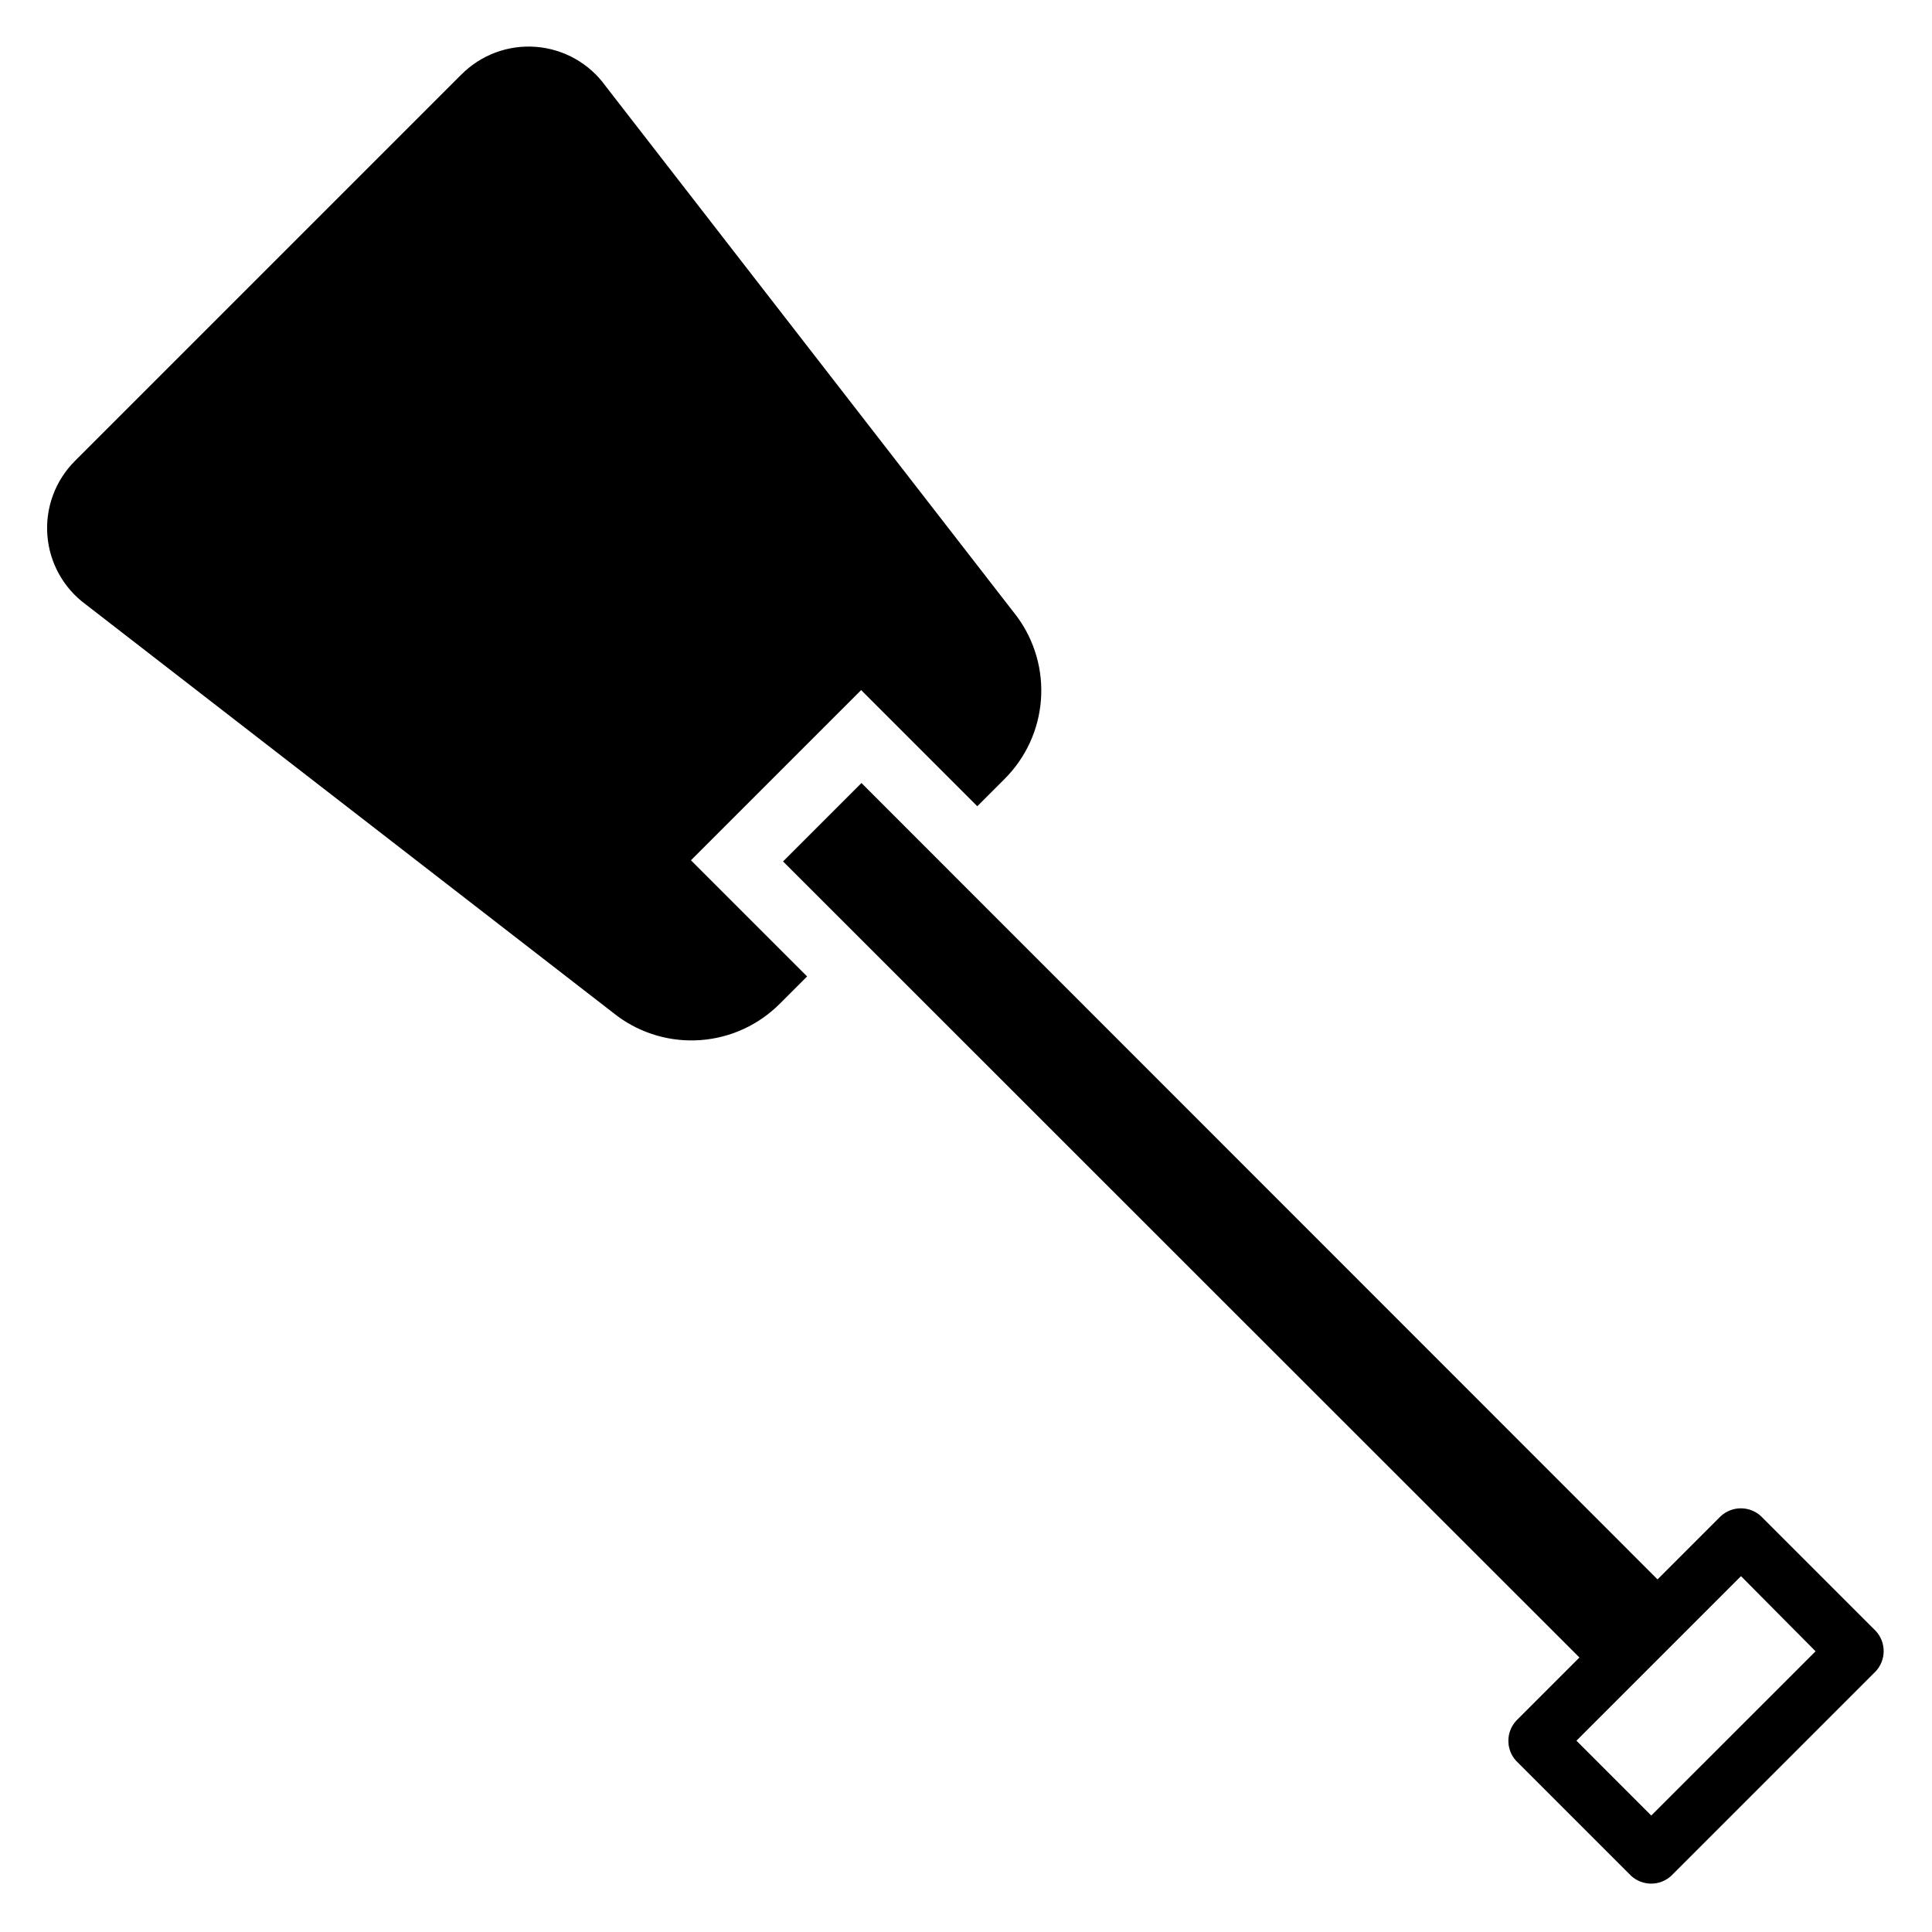 <?xml version="1.0" encoding="UTF-8"?>
<!-- Uploaded to: ICON Repo, www.iconrepo.com, Generator: ICON Repo Mixer Tools -->
<svg fill="#000000" width="800px" height="800px" version="1.1" viewBox="144 144 512 512" xmlns="http://www.w3.org/2000/svg">
 <g>
  <path d="m266.18 163.84-102.34 102.34c-5.184 5.18-7.848 12.371-7.285 19.68 0.559 7.309 4.285 14.008 10.199 18.34l140.91 109.11c6.375 4.684 14.219 6.922 22.102 6.316 7.887-0.605 15.293-4.019 20.879-9.621l7.242-7.242-30.781-30.781 45.105-45.105 30.781 30.781 7.242-7.242c5.602-5.586 9.016-12.992 9.621-20.879 0.609-7.887-1.633-15.727-6.312-22.105l-109.03-140.59c-4.316-6.031-11.078-9.848-18.473-10.426-7.394-0.578-14.668 2.144-19.863 7.434z"/>
  <path d="m600.03 545.79-16.766 16.766-210.97-211.05-20.781 20.781 211.05 210.97-16.766 16.766v0.004c-2.754 3.008-2.754 7.617 0 10.625l30.465 30.465c3.008 2.754 7.617 2.754 10.625 0l54.238-54.238c2.754-3.008 2.754-7.617 0-10.625l-30.465-30.465c-3.008-2.754-7.617-2.754-10.625 0zm25.113 35.816-43.535 43.531-19.836-19.836 43.609-43.609z"/>
 </g>
</svg>